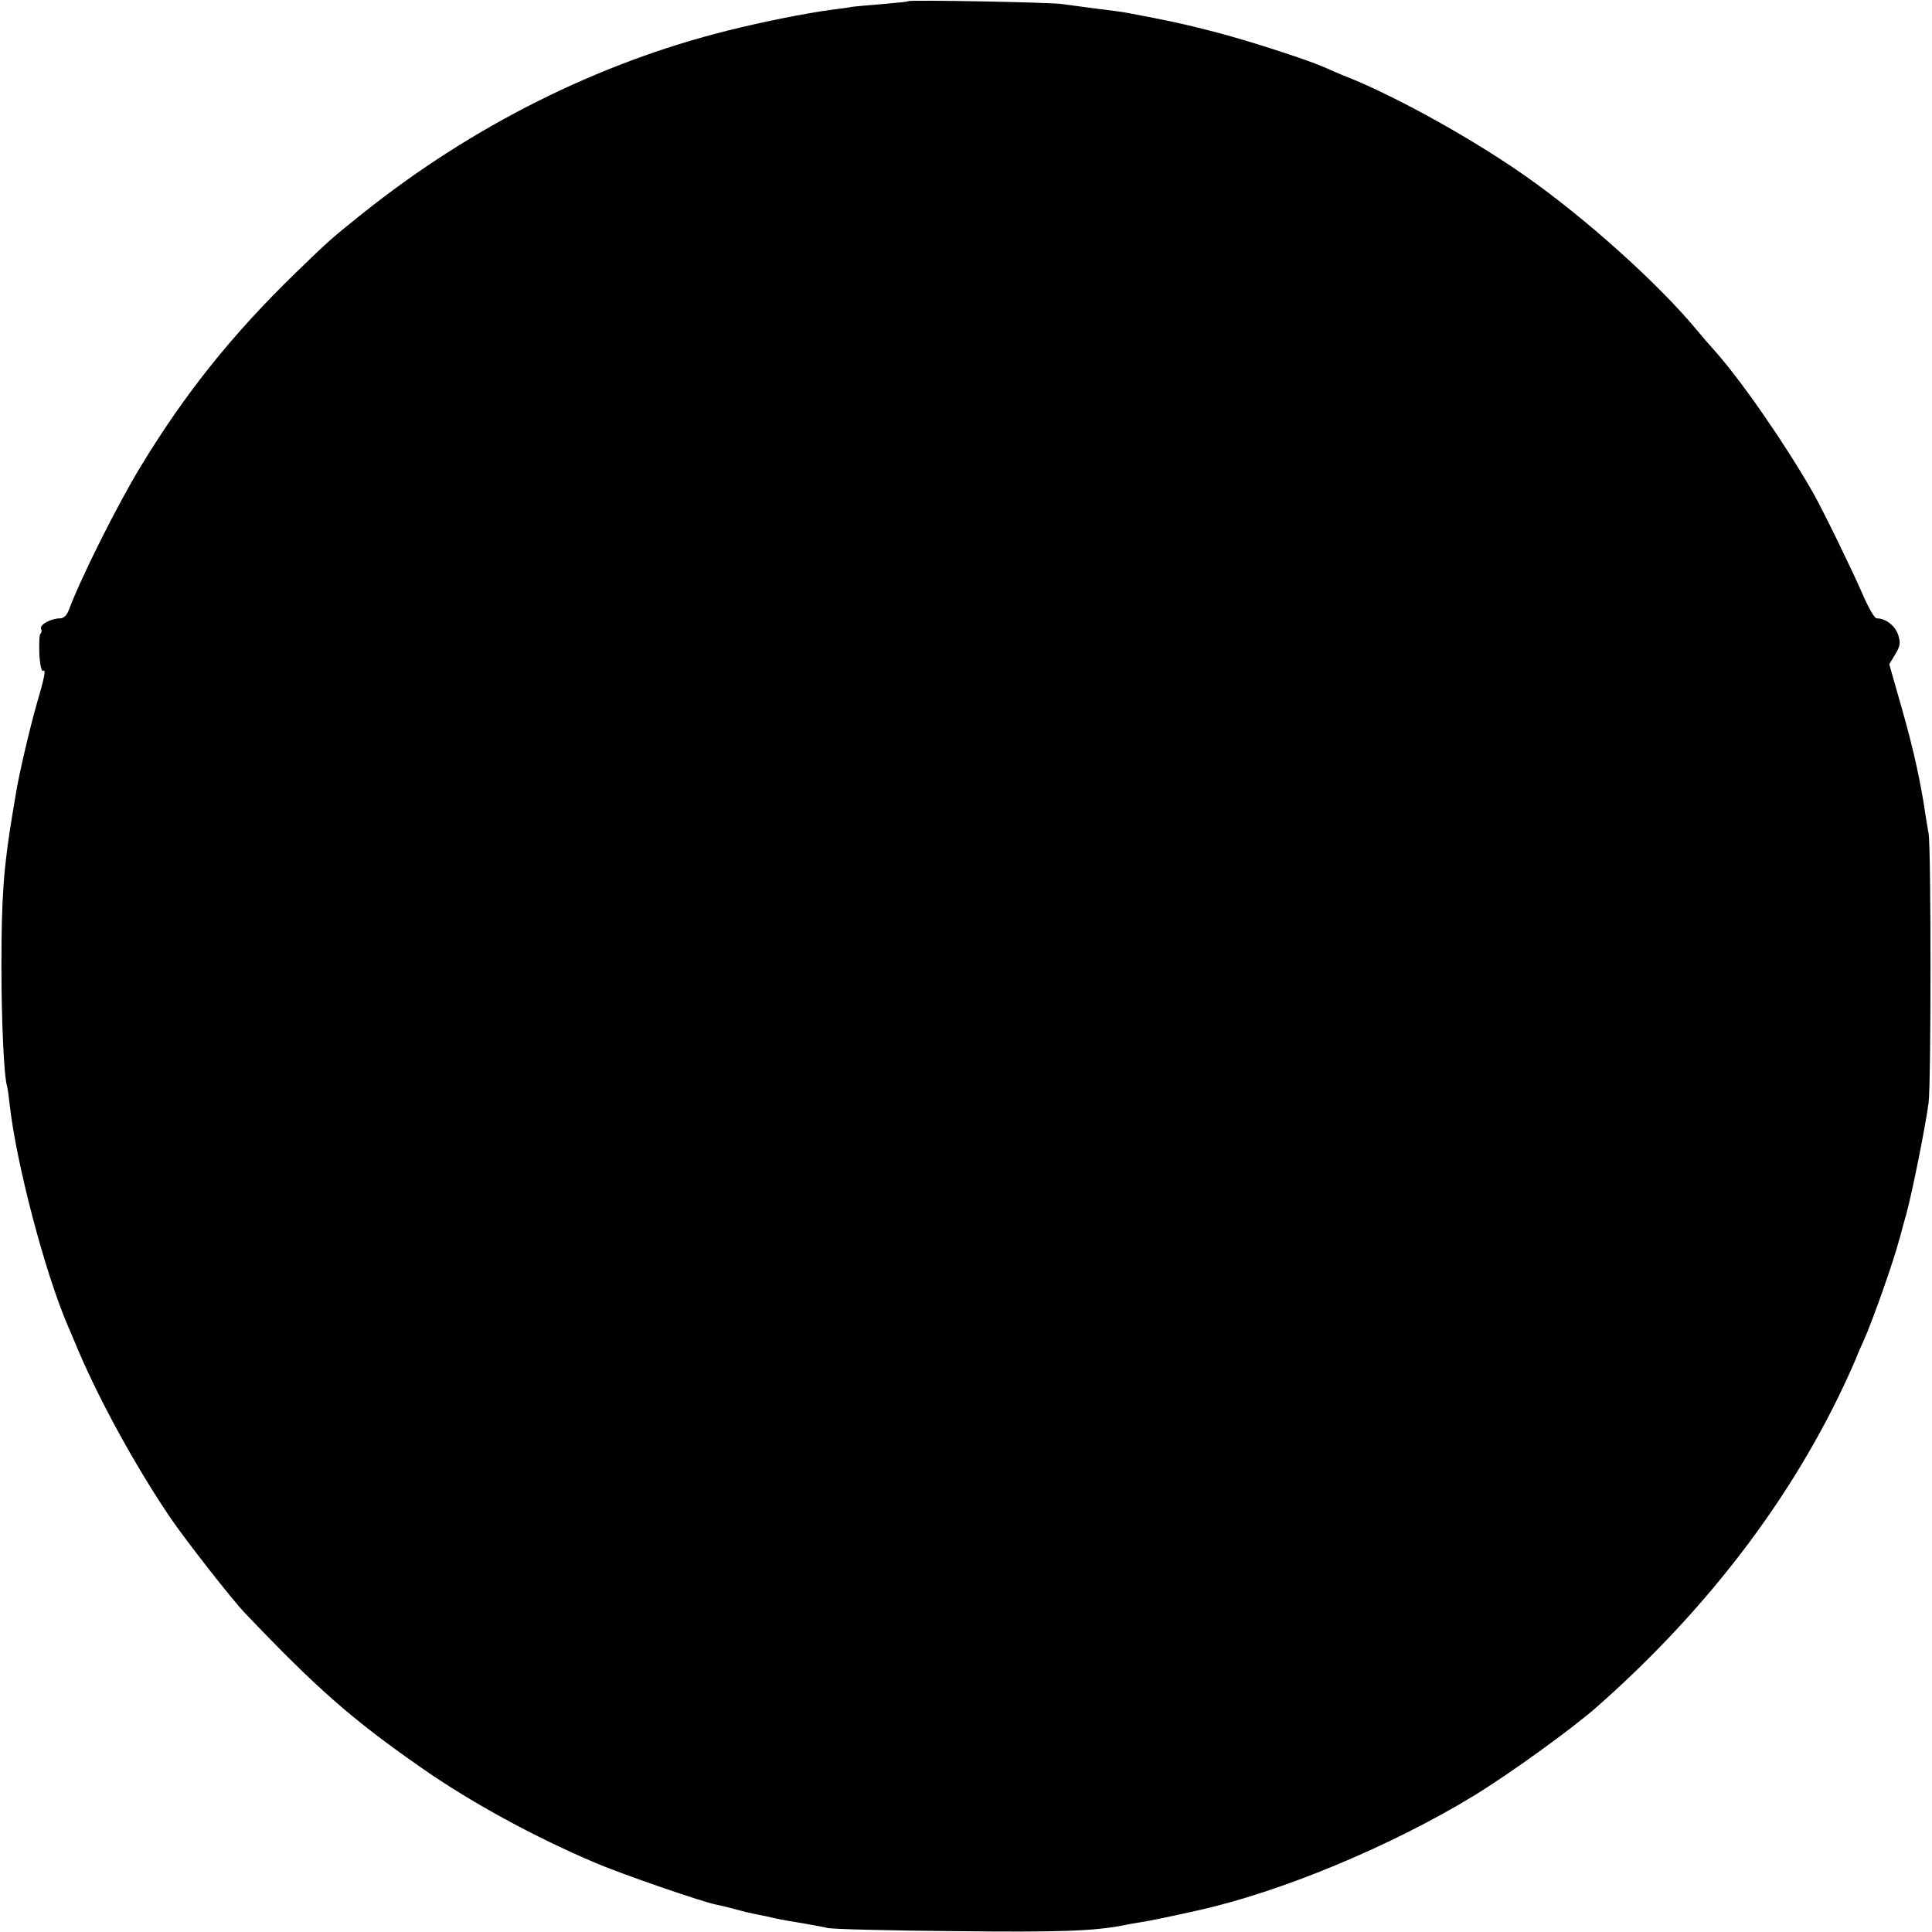 <?xml version="1.0" standalone="no"?>
<!DOCTYPE svg PUBLIC "-//W3C//DTD SVG 20010904//EN"
 "http://www.w3.org/TR/2001/REC-SVG-20010904/DTD/svg10.dtd">
<svg version="1.0" xmlns="http://www.w3.org/2000/svg"
 width="678pt" height="678pt" viewBox="0 0 678 678"
 preserveAspectRatio="xMidYMid meet">
<g transform="translate(0,678) scale(0.1,-0.1)"
fill="#000000" stroke="none">
<path d="M3188 6776 c-1 -2 -41 -6 -88 -10 -47 -4 -96 -8 -110 -10 -14 -3 -45
-7 -70 -10 -95 -13 -237 -41 -365 -73 -458 -114 -900 -336 -1285 -644 -105
-84 -120 -97 -235 -209 -218 -212 -384 -418 -540 -675 -82 -134 -211 -392
-254 -507 -7 -18 -18 -28 -30 -28 -32 0 -72 -22 -67 -36 3 -8 2 -15 -2 -18 -4
-2 -5 -34 -4 -70 2 -39 8 -64 13 -60 11 7 6 -21 -22 -116 -23 -79 -65 -258
-74 -320 -4 -25 -9 -54 -11 -65 -31 -187 -39 -288 -39 -535 0 -193 9 -390 20
-423 2 -7 6 -35 9 -64 23 -205 123 -588 205 -778 5 -11 21 -49 36 -85 78 -182
203 -410 326 -591 53 -77 213 -282 257 -328 254 -267 379 -376 617 -542 175
-123 403 -247 616 -337 91 -39 378 -138 423 -146 11 -2 41 -9 66 -16 25 -7 54
-14 65 -16 11 -2 31 -6 45 -9 36 -9 58 -13 125 -24 33 -6 74 -13 90 -17 17 -4
216 -9 444 -11 374 -4 488 0 597 21 12 3 37 7 55 10 28 4 101 19 199 41 292
64 682 226 975 405 124 76 339 231 429 310 405 357 714 771 906 1215 11 28 25
59 30 70 31 68 107 284 125 355 3 8 13 49 25 90 23 86 67 308 78 390 9 71 9
892 0 945 -4 22 -12 69 -17 105 -19 116 -45 226 -92 387 l-29 102 21 35 c18
30 19 40 10 69 -11 32 -44 57 -75 57 -8 0 -30 39 -51 88 -38 87 -135 286 -172
352 -95 167 -249 390 -342 495 -20 22 -51 58 -69 80 -137 164 -388 389 -597
536 -179 126 -438 271 -615 344 -36 14 -78 32 -95 40 -59 26 -272 95 -390 125
-105 27 -151 37 -300 65 -16 3 -66 10 -110 15 -44 6 -98 13 -120 16 -42 6
-530 15 -537 10z"/>
</g>
</svg>
